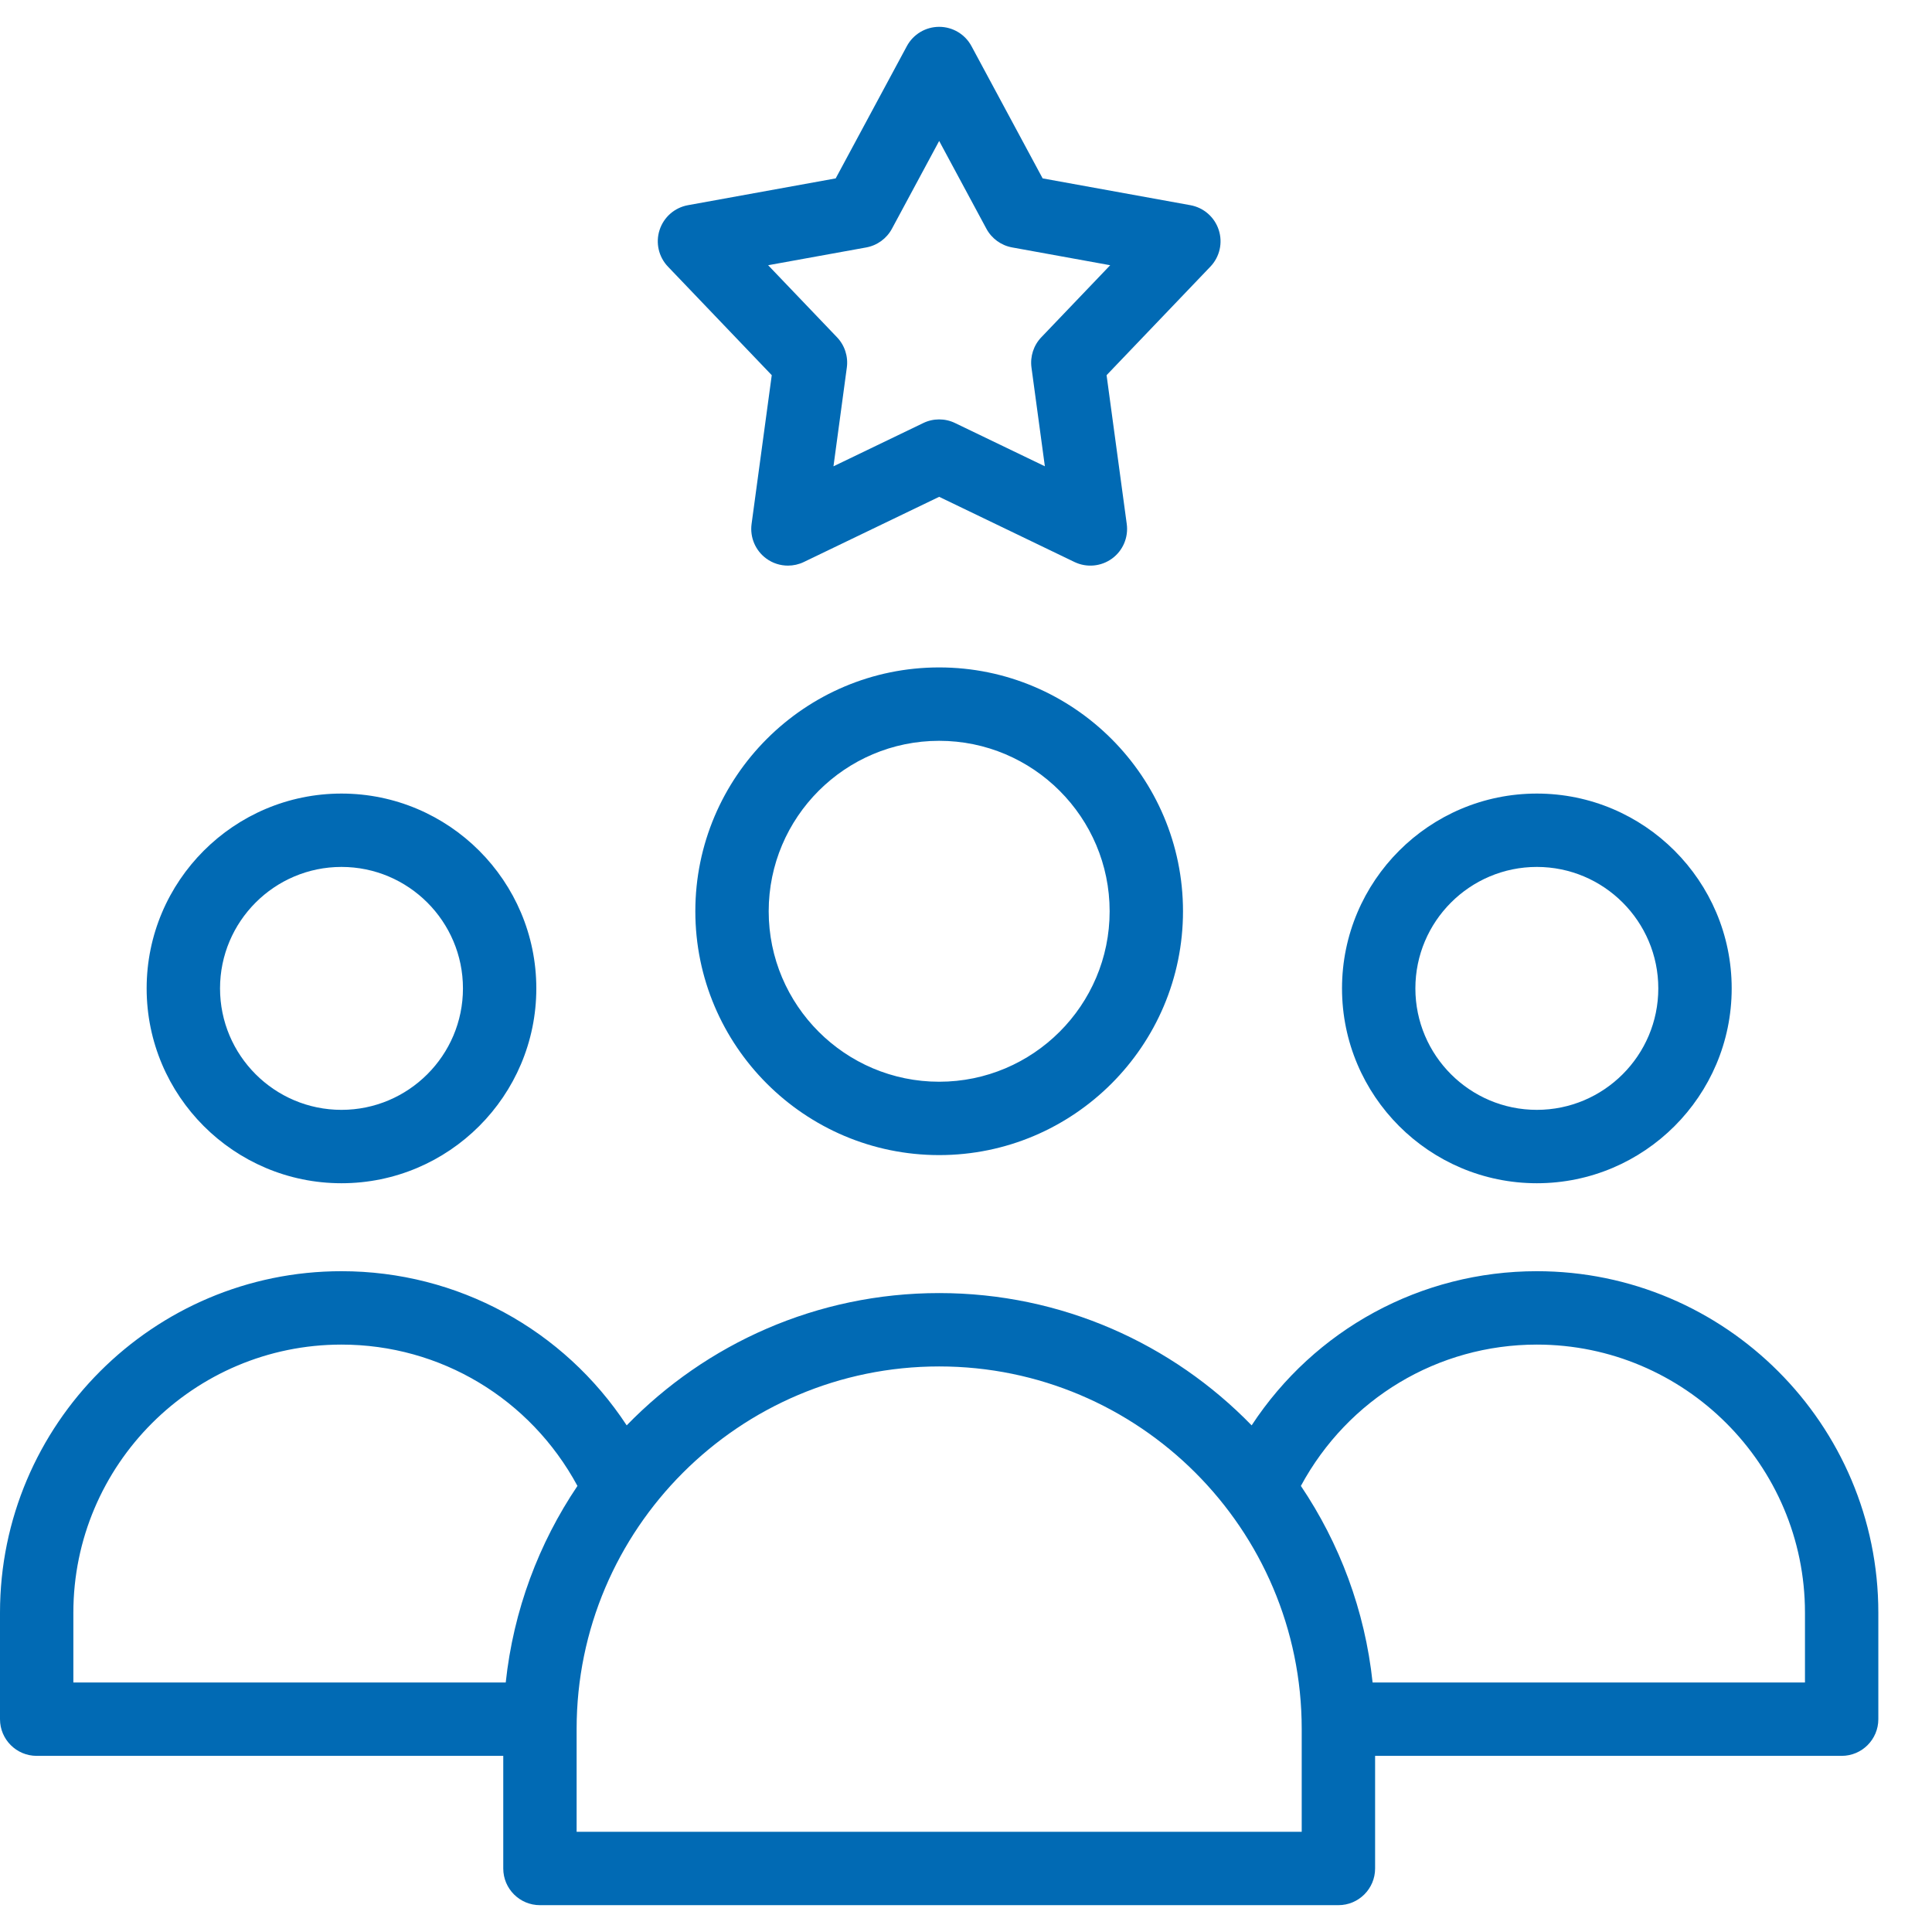 <svg xmlns="http://www.w3.org/2000/svg" width="72" height="72" fill="none" viewBox="0 0 72 72"><path fill="#016AB4" d="M35 24.873C29.989 24.873 25.913 28.95 25.913 33.96C25.913 38.971 29.989 43.047 35 43.047C40.011 43.047 44.087 38.971 44.087 33.96C44.087 28.95 40.011 24.873 35 24.873ZM35 40.313C31.497 40.313 28.647 37.463 28.647 33.961C28.647 30.458 31.497 27.608 35 27.608C38.503 27.608 41.353 30.458 41.353 33.961C41.353 37.463 38.503 40.313 35 40.313ZM57.274 47.374C52.949 47.374 48.992 49.544 46.645 53.119C43.691 50.08 39.562 48.189 35 48.189C30.438 48.189 26.309 50.08 23.355 53.119C21.008 49.544 17.05 47.374 12.726 47.374C5.709 47.374 0 53.083 0 60.1V64.069C0 64.824 0.612 65.436 1.367 65.436H18.755V69.633C18.755 70.388 19.367 71 20.122 71H49.878C50.633 71 51.246 70.388 51.246 69.633V65.436H68.633C69.388 65.436 70 64.824 70 64.069V60.1C70 53.083 64.291 47.374 57.274 47.374ZM2.734 60.1C2.734 54.591 7.217 50.109 12.726 50.109C16.413 50.109 19.761 52.121 21.52 55.376C20.079 57.514 19.134 60.011 18.847 62.702H2.734V60.1ZM48.511 68.266H21.489V64.434C21.489 56.984 27.55 50.923 35 50.923C42.45 50.923 48.511 56.984 48.511 64.434V68.266ZM67.266 62.702H51.153C50.867 60.011 49.921 57.514 48.48 55.376C50.239 52.121 53.587 50.109 57.274 50.109C62.783 50.109 67.266 54.591 67.266 60.1V62.702ZM64.535 36.835C64.535 32.831 61.278 29.574 57.274 29.574C53.27 29.574 50.013 32.831 50.013 36.835C50.013 40.839 53.27 44.096 57.274 44.096C61.278 44.096 64.535 40.839 64.535 36.835ZM52.747 36.835C52.747 34.339 54.778 32.308 57.274 32.308C59.77 32.308 61.8 34.339 61.8 36.835C61.8 39.331 59.77 41.361 57.274 41.361C54.778 41.362 52.747 39.331 52.747 36.835ZM45.419 8.57C45.264 8.091 44.858 7.737 44.363 7.647L38.856 6.648L36.204 1.719C35.966 1.276 35.503 1 35 1C34.497 1 34.034 1.276 33.796 1.719L31.144 6.648L25.637 7.647C25.142 7.737 24.736 8.091 24.581 8.57C24.425 9.048 24.545 9.574 24.893 9.937L28.761 13.982L28.009 19.528C27.942 20.027 28.154 20.523 28.561 20.818C28.798 20.991 29.081 21.079 29.364 21.079C29.566 21.079 29.769 21.035 29.957 20.944L35 18.515L40.042 20.944C40.495 21.162 41.032 21.114 41.44 20.818C41.847 20.523 42.058 20.027 41.991 19.529L41.239 13.982L45.107 9.937C45.455 9.574 45.575 9.048 45.419 8.57ZM38.807 12.569C38.519 12.869 38.385 13.285 38.44 13.697L38.939 17.377L35.593 15.766C35.406 15.675 35.203 15.63 35 15.63C34.797 15.63 34.594 15.675 34.407 15.766L31.061 17.378L31.559 13.697C31.615 13.285 31.48 12.869 31.193 12.569L28.626 9.884L32.28 9.222C32.69 9.147 33.043 8.891 33.24 8.524L35 5.253L36.76 8.524C36.957 8.89 37.31 9.147 37.72 9.221L41.374 9.884L38.807 12.569ZM19.987 36.835C19.987 32.831 16.73 29.574 12.726 29.574C8.723 29.574 5.465 32.831 5.465 36.835C5.465 40.839 8.723 44.096 12.726 44.096C16.73 44.096 19.987 40.839 19.987 36.835ZM8.2 36.835C8.2 34.339 10.23 32.308 12.726 32.308C15.222 32.308 17.253 34.339 17.253 36.835C17.253 39.331 15.222 41.361 12.726 41.361C10.23 41.361 8.2 39.331 8.2 36.835Z"/></svg>
